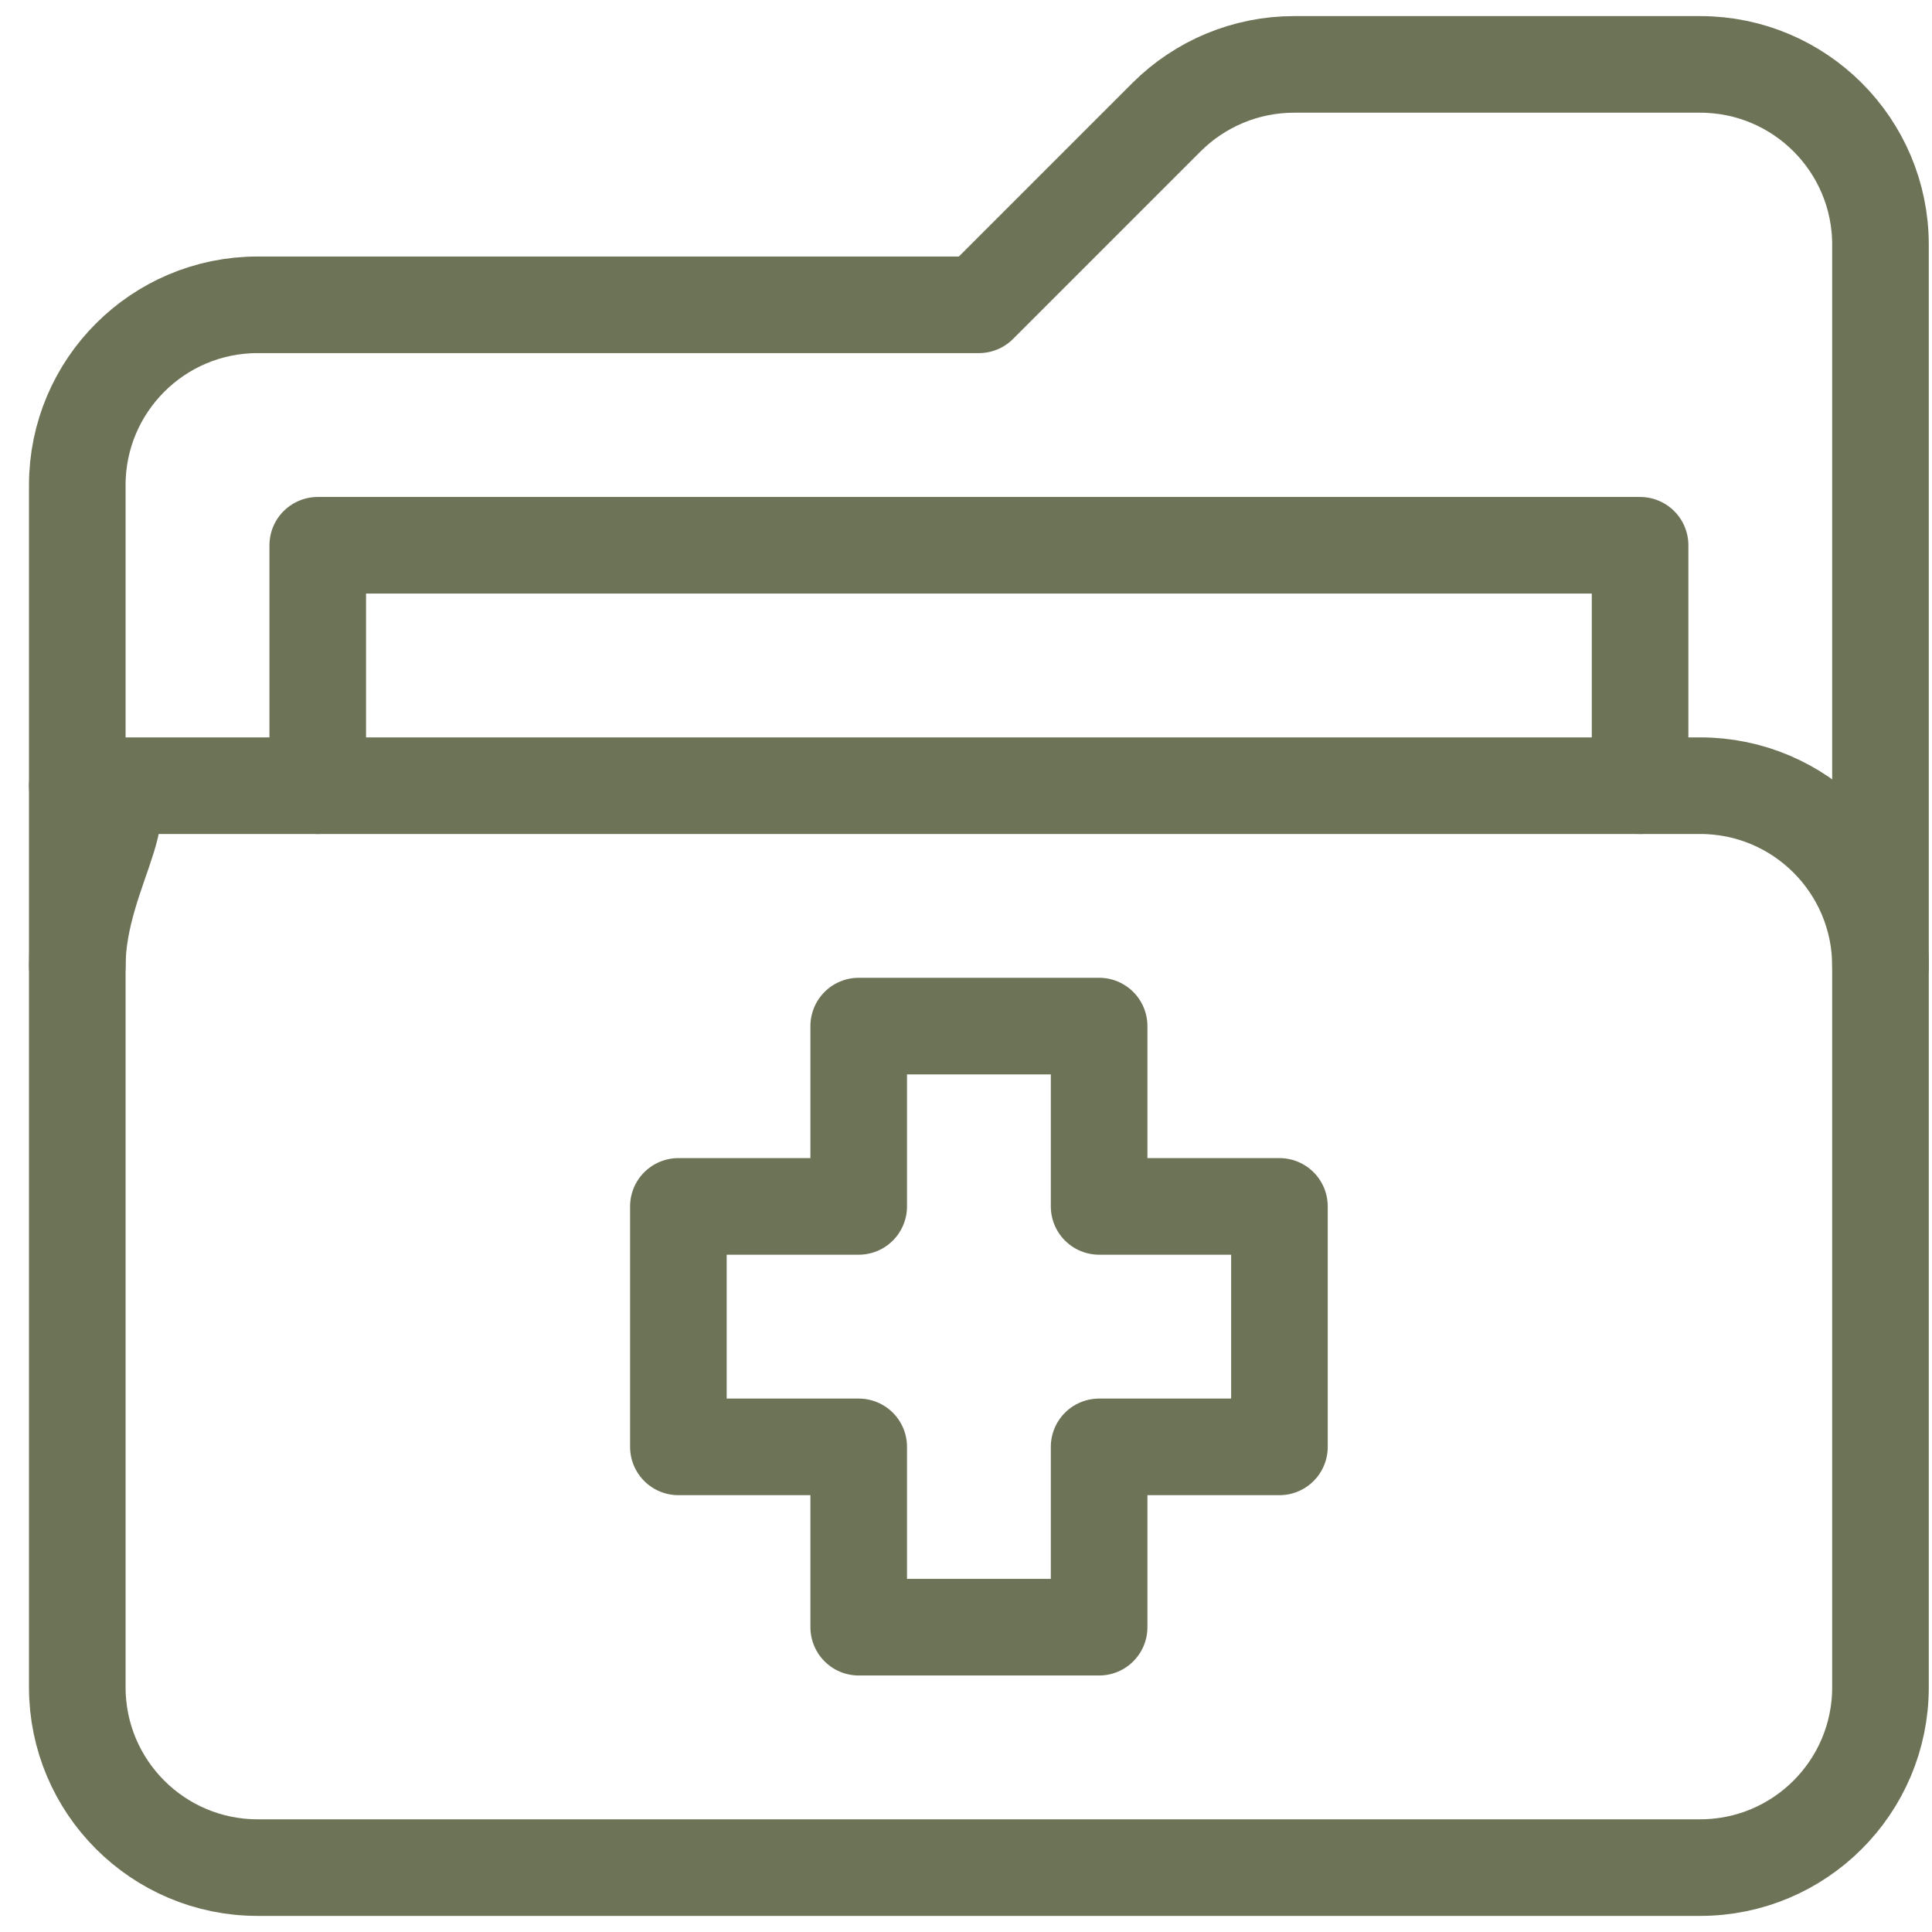 <svg xmlns="http://www.w3.org/2000/svg" width="30" height="30" viewBox="0 0 30 30" fill="none"><path d="M1.2 15C1.2 13.454 2.454 12.2 1.2 12.2H26.4C27.947 12.2 29.2 13.454 29.2 15" stroke="#6D7356" stroke-width="1.5" stroke-linecap="round" stroke-linejoin="round"></path><path d="M25.467 12.2V8.467H4.934V12.2" stroke="#6D7356" stroke-width="1.5" stroke-linecap="round" stroke-linejoin="round"></path><path fill-rule="evenodd" clip-rule="evenodd" d="M29.2 26.2V3.8C29.2 2.254 27.947 1 26.4 1H20.093C19.351 1 18.639 1.295 18.113 1.82L15.2 4.733H4C2.454 4.733 1.2 5.987 1.2 7.533V26.2C1.2 27.746 2.454 29 4 29H26.4C27.947 29 29.2 27.746 29.2 26.2Z" stroke="#6D7356" stroke-width="1.5" stroke-linecap="round" stroke-linejoin="round"></path><path fill-rule="evenodd" clip-rule="evenodd" d="M19.867 18.733H17.067V15.933H13.334V18.733H10.534V22.467H13.334V25.267H17.067V22.467H19.867V18.733V18.733Z" stroke="#6D7356" stroke-width="1.5" stroke-linecap="round" stroke-linejoin="round"></path></svg>
